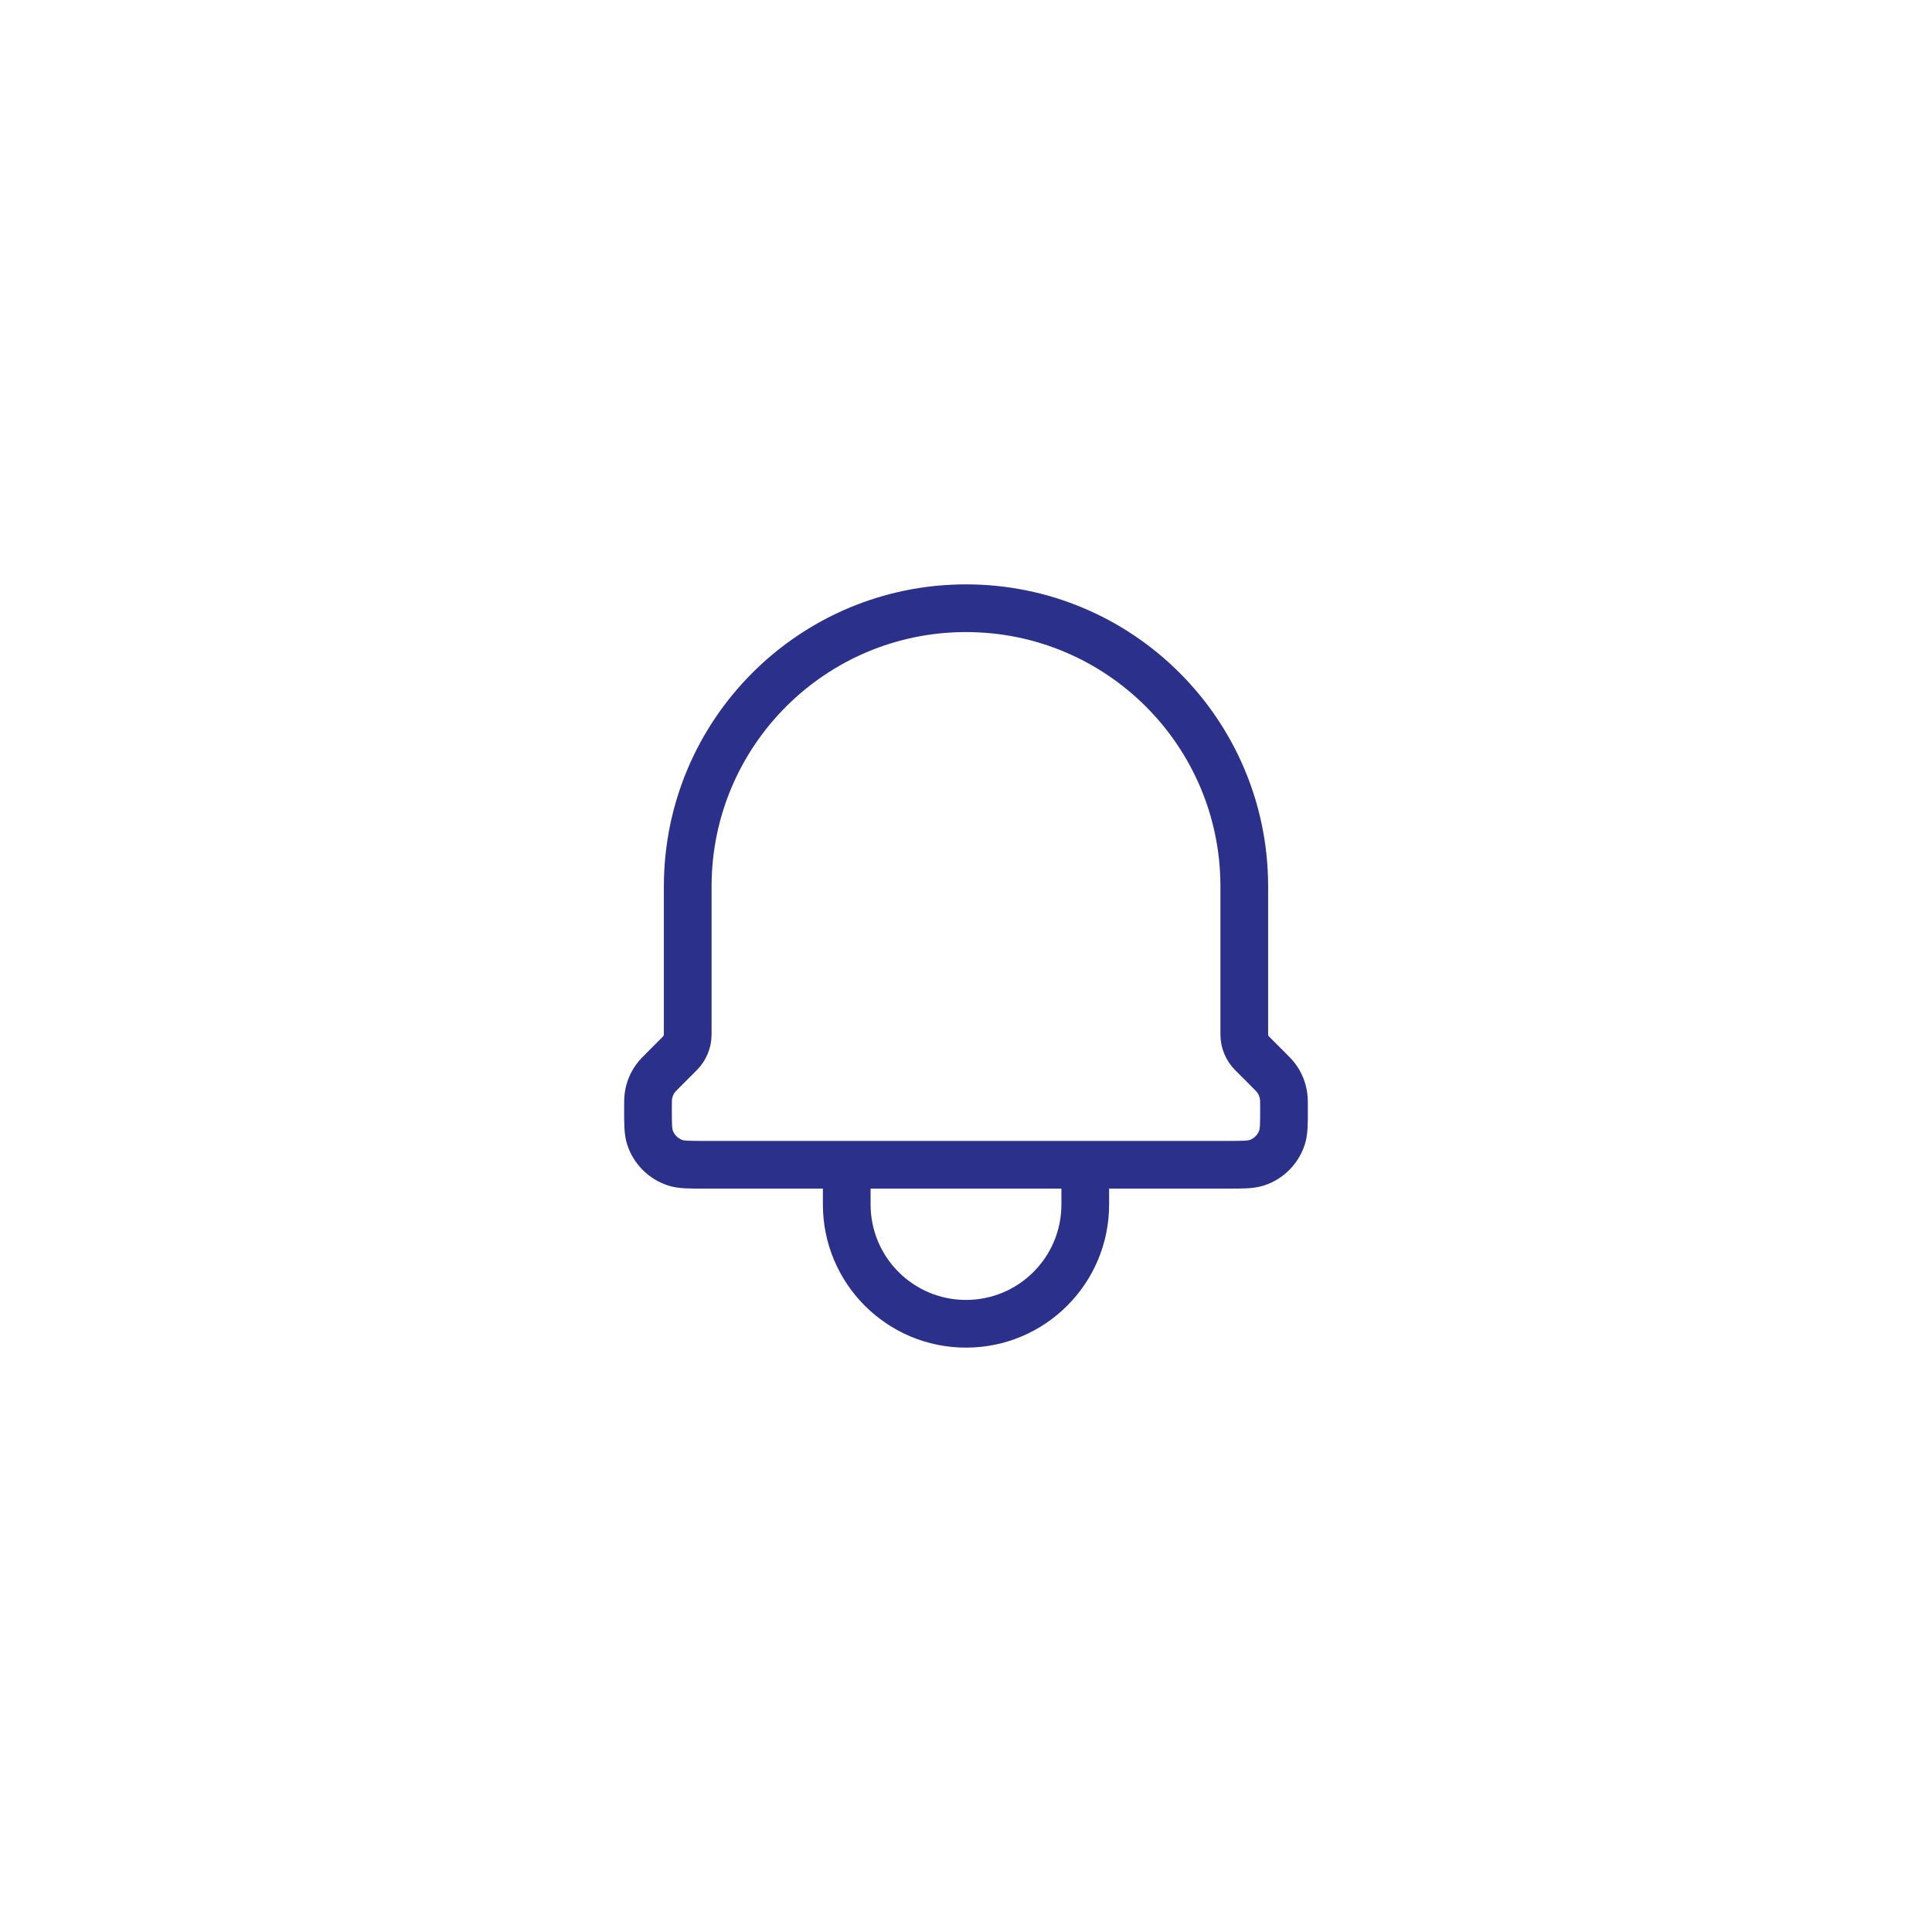 <svg width="81" height="81" viewBox="0 0 81 81" fill="none" xmlns="http://www.w3.org/2000/svg">
<path d="M45.5 48.833V50.5C45.5 53.261 43.261 55.5 40.5 55.5C37.739 55.5 35.5 53.261 35.5 50.5V48.833M45.5 48.833H35.5M45.5 48.833H51.484C52.122 48.833 52.442 48.833 52.7 48.746C53.193 48.58 53.579 48.193 53.745 47.7C53.833 47.441 53.833 47.119 53.833 46.477C53.833 46.195 53.833 46.055 53.81 45.921C53.769 45.667 53.671 45.427 53.521 45.219C53.442 45.108 53.341 45.008 53.143 44.81L52.494 44.16C52.284 43.951 52.167 43.667 52.167 43.371V37.167C52.167 30.723 46.943 25.5 40.5 25.5C34.057 25.5 28.833 30.723 28.833 37.167V43.371C28.833 43.667 28.715 43.951 28.506 44.16L27.857 44.81C27.658 45.008 27.558 45.108 27.479 45.219C27.329 45.427 27.23 45.667 27.189 45.921C27.167 46.055 27.167 46.195 27.167 46.477C27.167 47.119 27.167 47.44 27.254 47.7C27.42 48.193 27.808 48.58 28.301 48.746C28.559 48.833 28.878 48.833 29.516 48.833H35.5" stroke="#2B318A" stroke-width="2" stroke-linecap="round" stroke-linejoin="round"/>
</svg>
